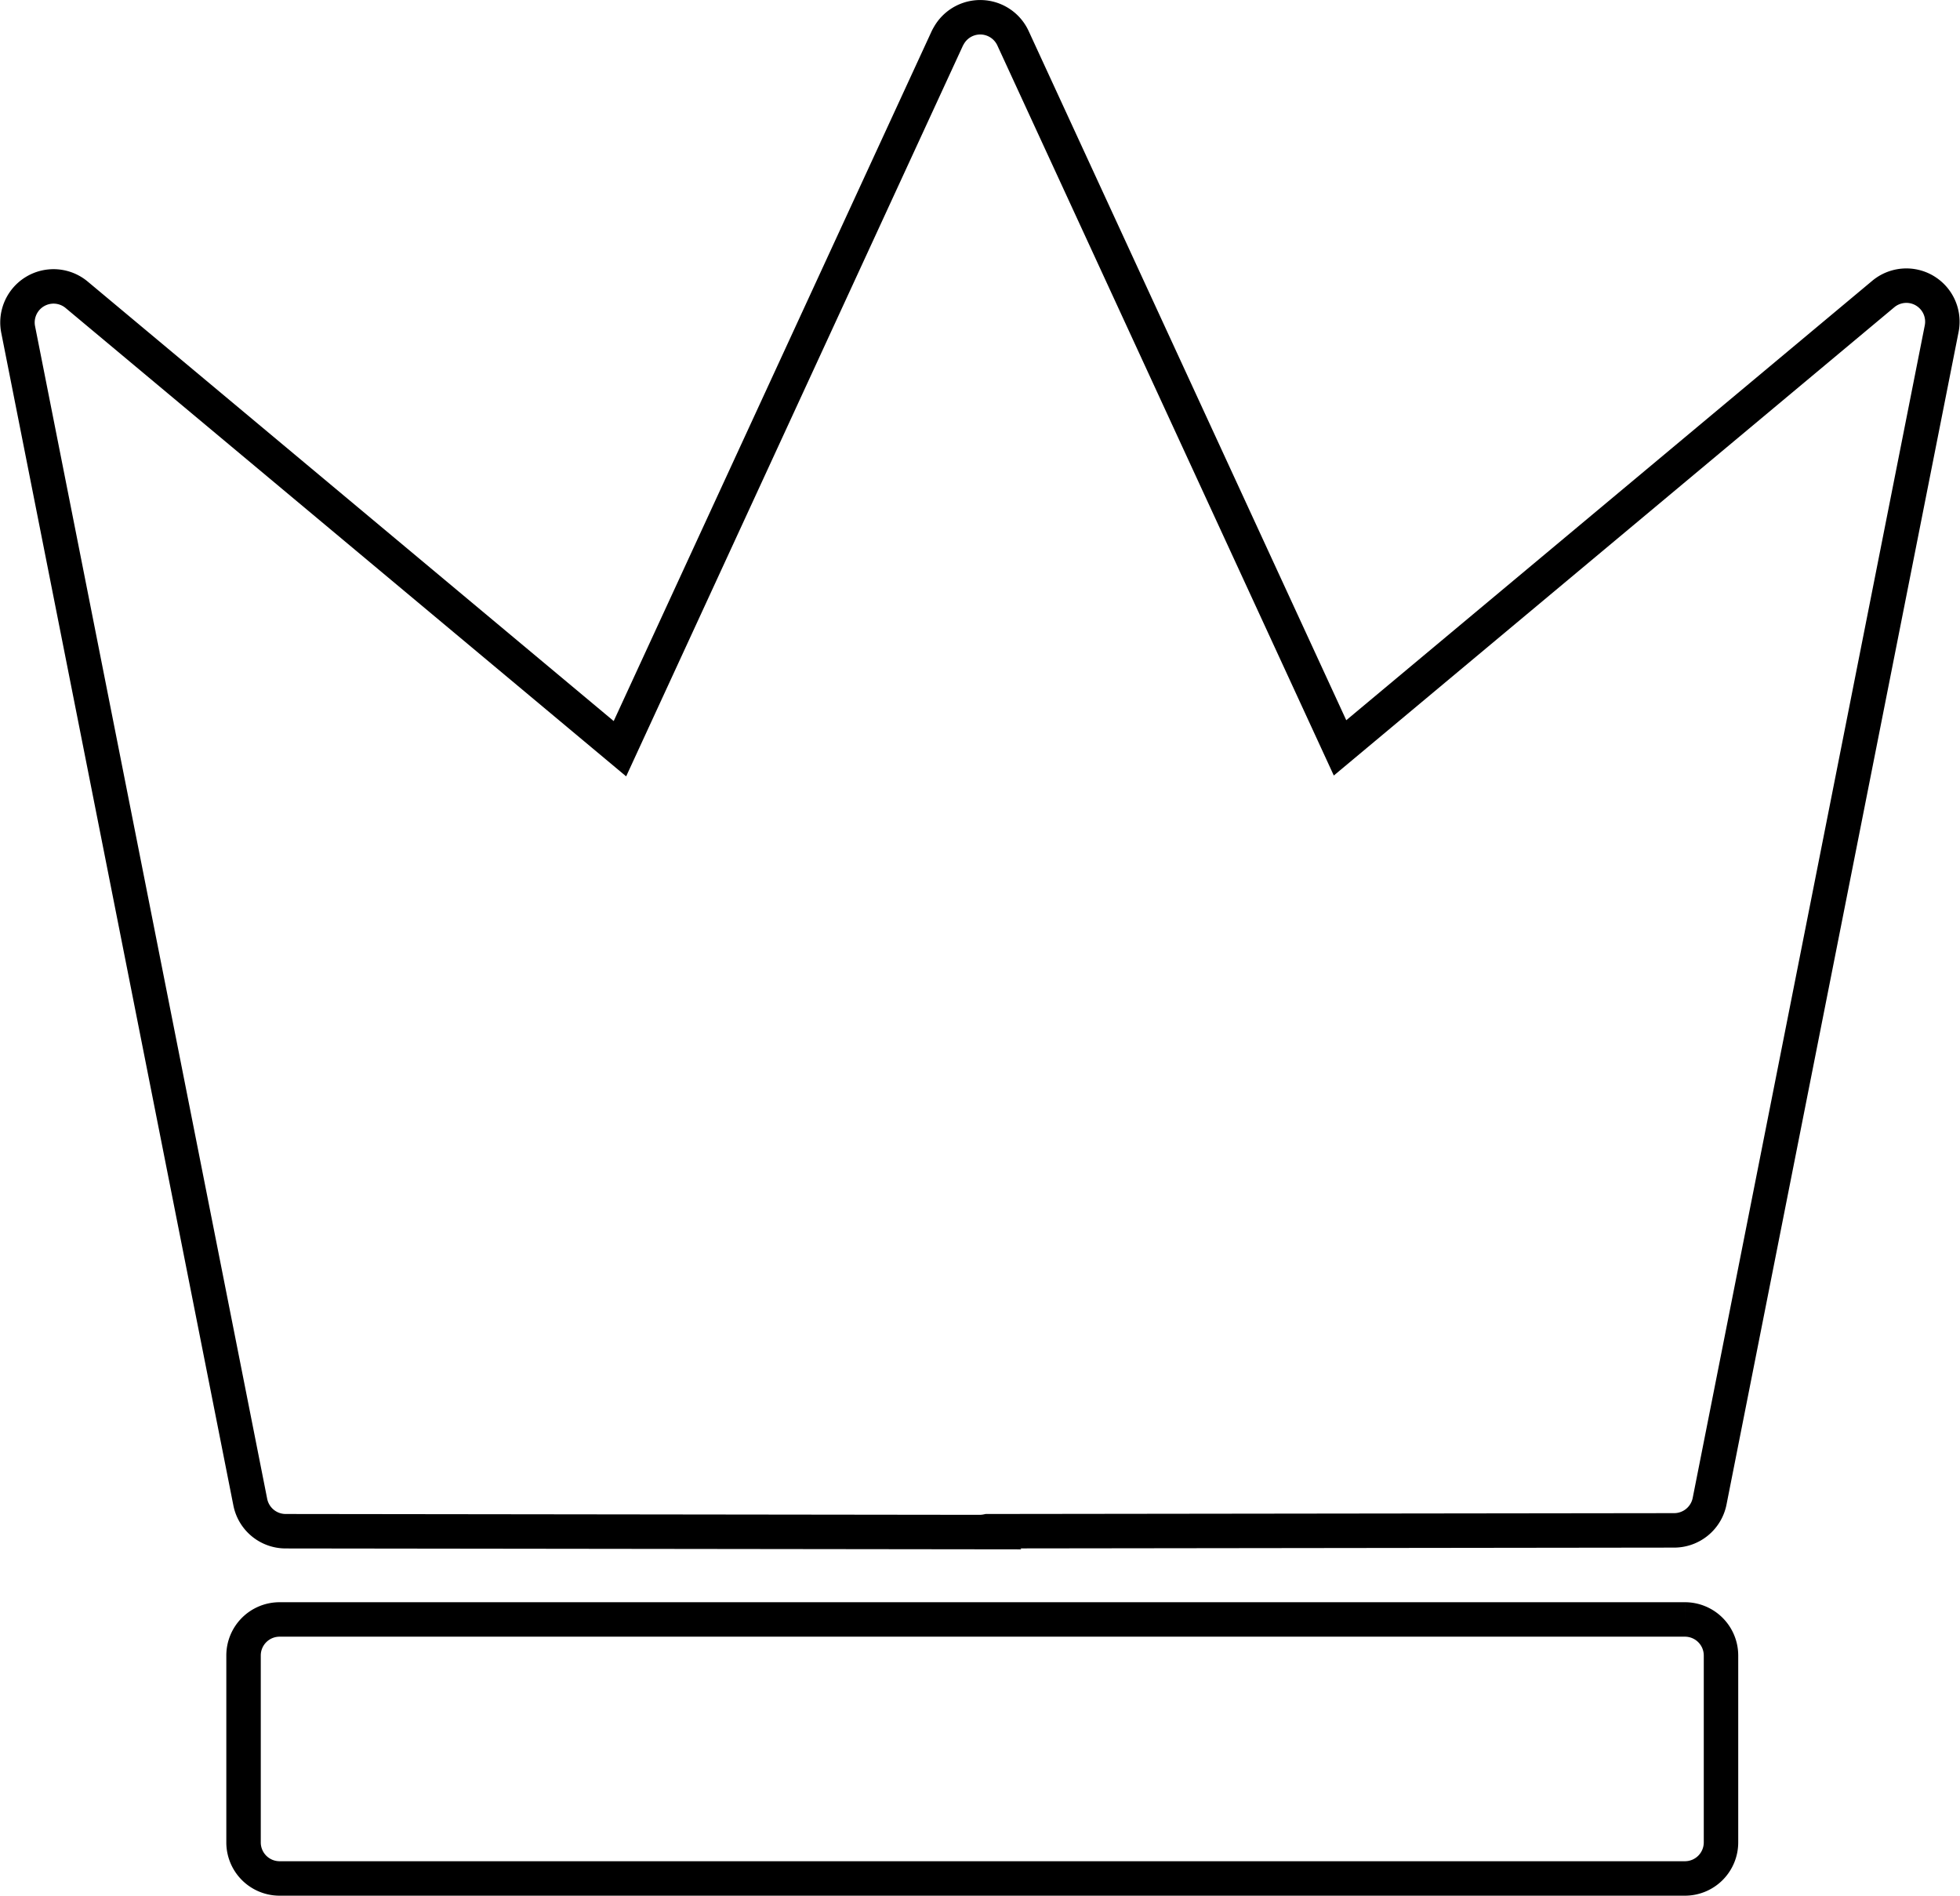 <svg xmlns="http://www.w3.org/2000/svg" width="113.772" height="110.021" viewBox="0 0 113.772 110.021">
  <g id="Group_50" data-name="Group 50" transform="translate(-81.967 -2973.908)">
    <path id="Path_5" data-name="Path 5" d="M120.418,49.259a2.091,2.091,0,0,0-2.408.193L86.477,75.792,67.493,34.605a2.094,2.094,0,0,0-3.713-.172l-.028.049a1.817,1.817,0,0,0-.09.172L44.677,75.841,13.147,49.5a2.094,2.094,0,0,0-3.4,2.015l13.473,68.053a2.094,2.094,0,0,0,2.051,1.688l40.287.049h0a2.2,2.2,0,0,0,.453-.049l39.867-.049a2.1,2.1,0,0,0,2.051-1.688L121.4,51.466a2.091,2.091,0,0,0-.985-2.208" transform="translate(73.275 2941.521)" fill="none" stroke="#000" stroke-width="2"/>
    <path id="Path_6" data-name="Path 6" d="M98.478,69.527H16.9a2.092,2.092,0,0,0-2.092,2.092V82.464A2.092,2.092,0,0,0,16.9,84.559H98.478a2.094,2.094,0,0,0,2.092-2.094V71.619a2.094,2.094,0,0,0-2.092-2.092" transform="translate(81.296 2998.371)" fill="none" stroke="#000" stroke-width="2"/>
  </g>
</svg>
